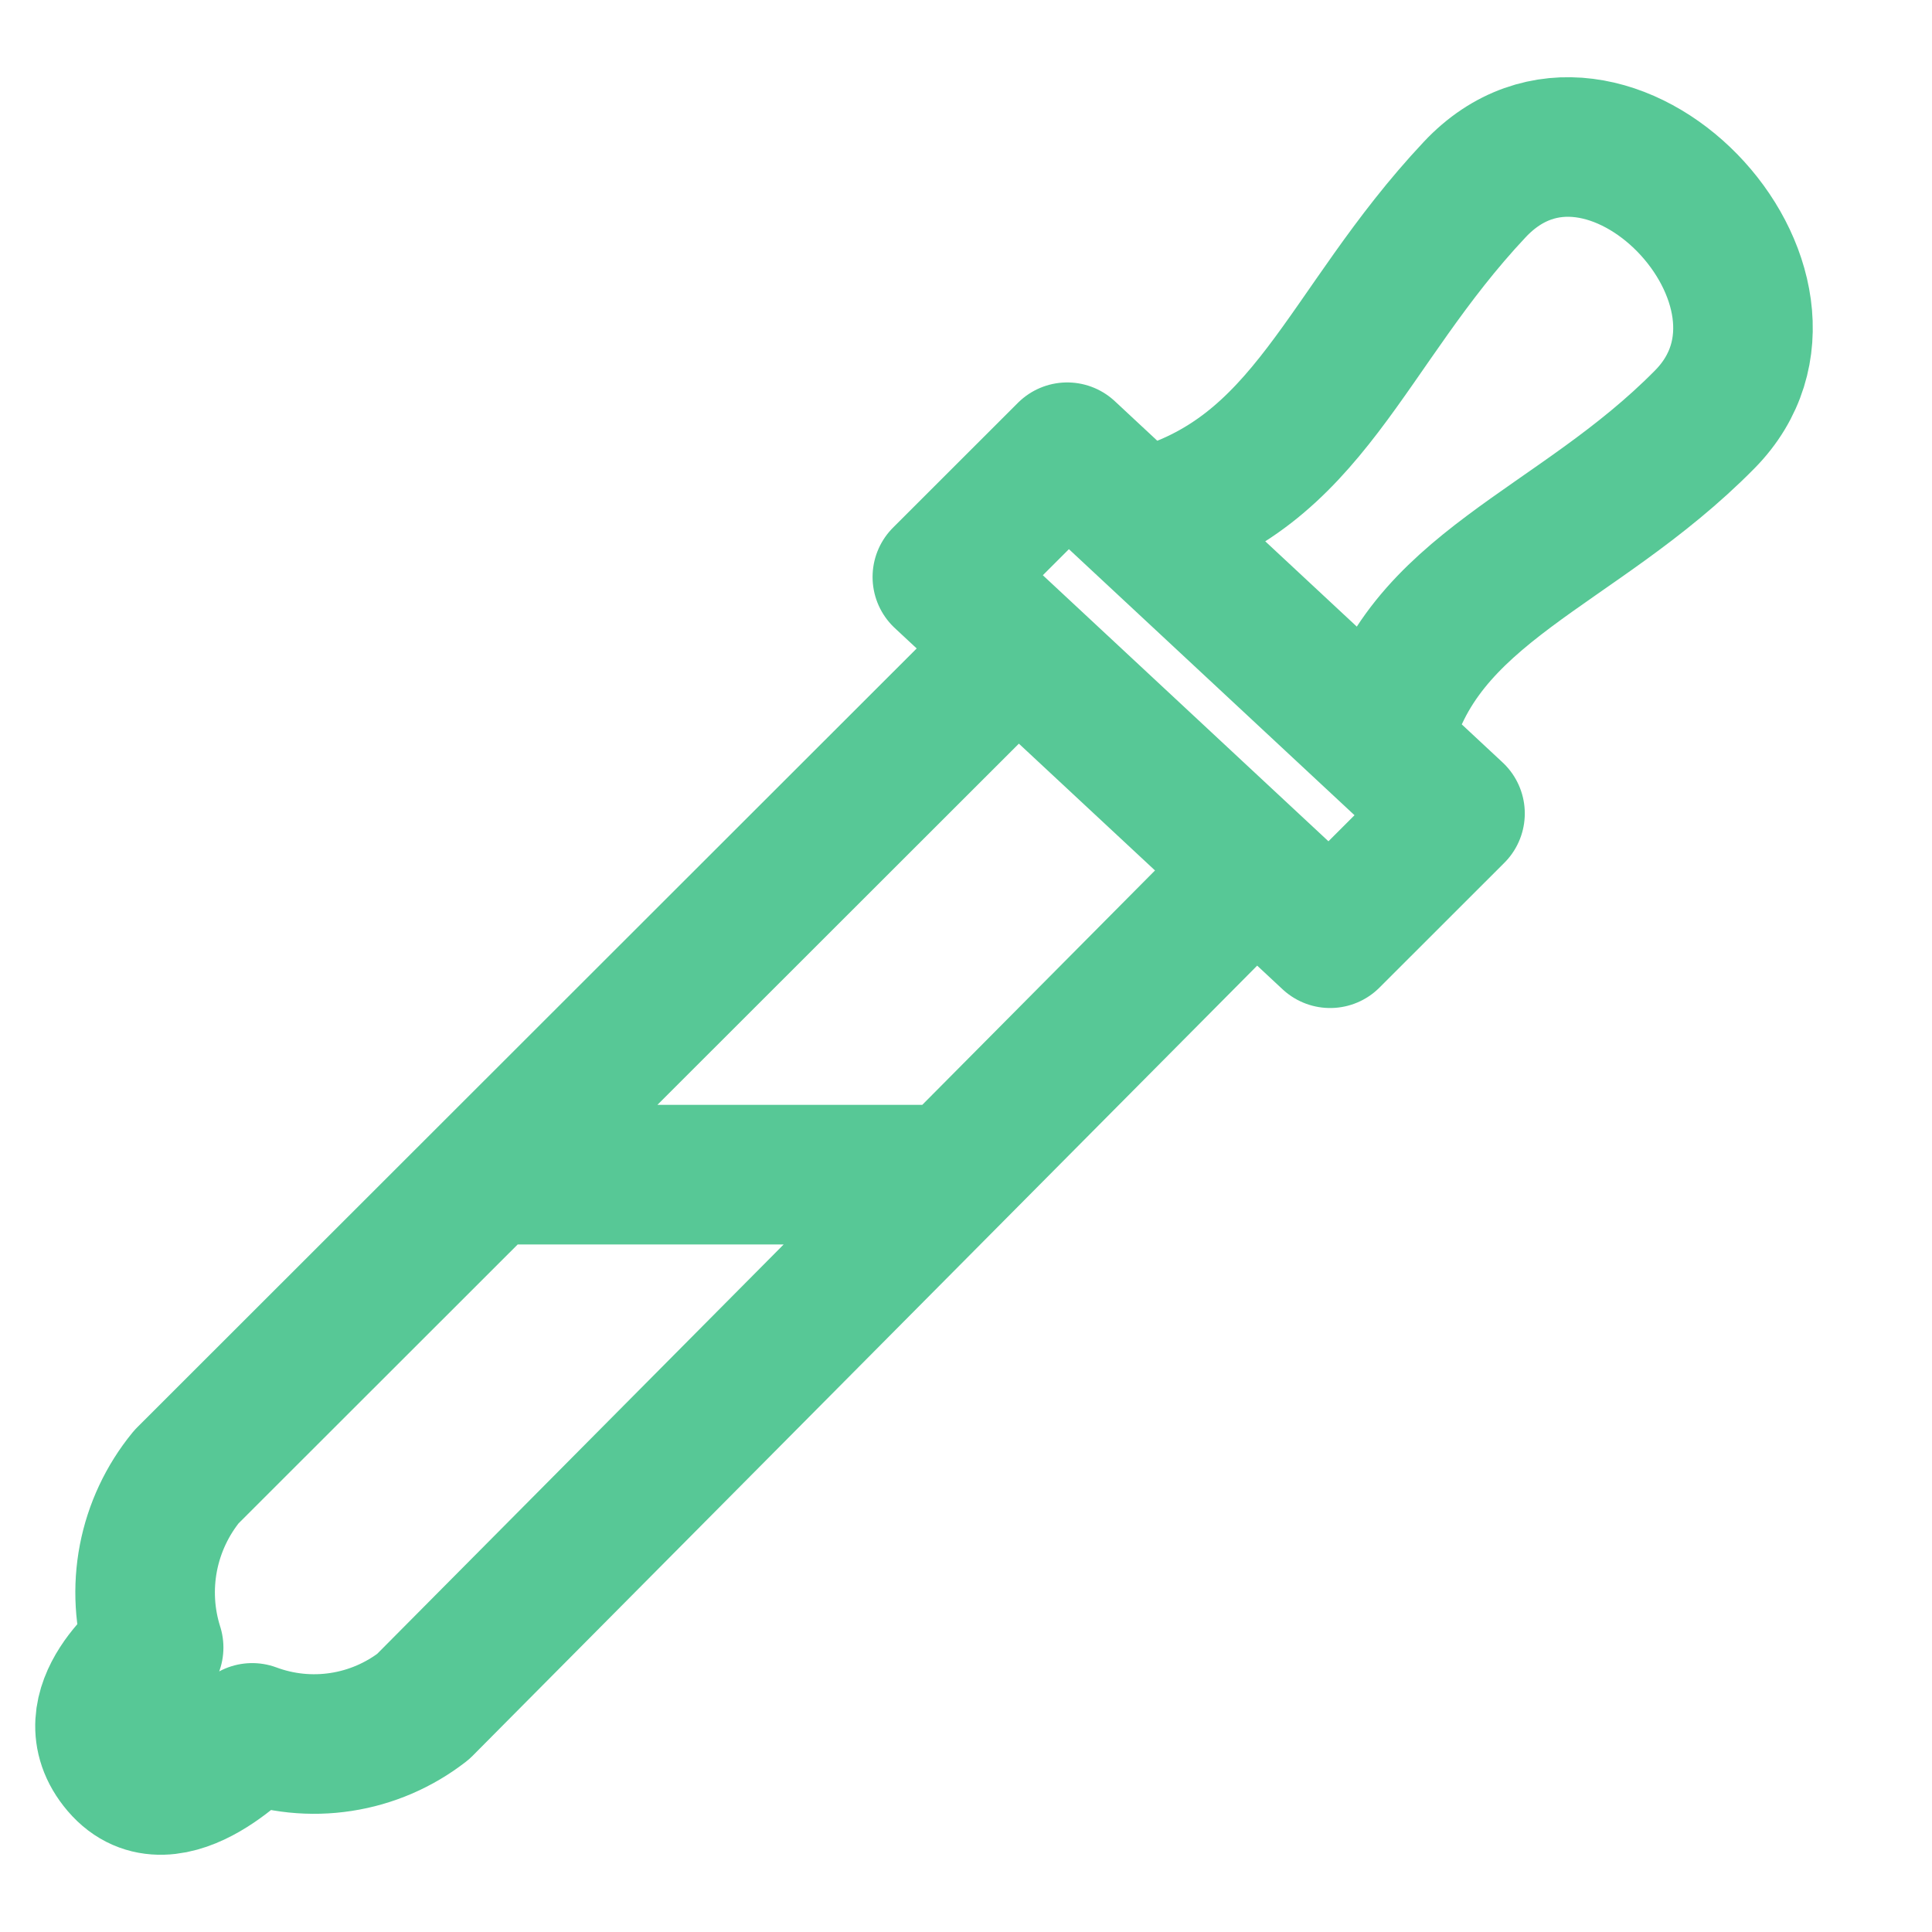 <svg xmlns="http://www.w3.org/2000/svg" width="46" height="46" viewBox="0 0 46 46" fill="none">
    <path d="M27.288 12.331C31.2 11.299 31.983 7.843 35.113 4.512C38.243 1.182 43.657 6.874 40.59 9.985C37.523 13.097 33.782 13.973 32.922 17.648M29.792 20.775L10.074 40.634C9.505 41.076 8.833 41.366 8.121 41.475C7.409 41.585 6.68 41.51 6.005 41.259C6.005 41.259 4.049 43.417 2.875 42.041C1.701 40.665 3.658 39.227 3.658 39.227C3.439 38.537 3.397 37.805 3.533 37.095C3.67 36.385 3.982 35.72 4.44 35.161L24.158 15.458M22.593 27.968H11.639M31.67 22.339L34.643 19.368L25.41 10.767L22.437 13.738L31.67 22.339Z" stroke="#57C896" stroke-width="3.323" stroke-linecap="round" stroke-linejoin="round"/>
</svg>